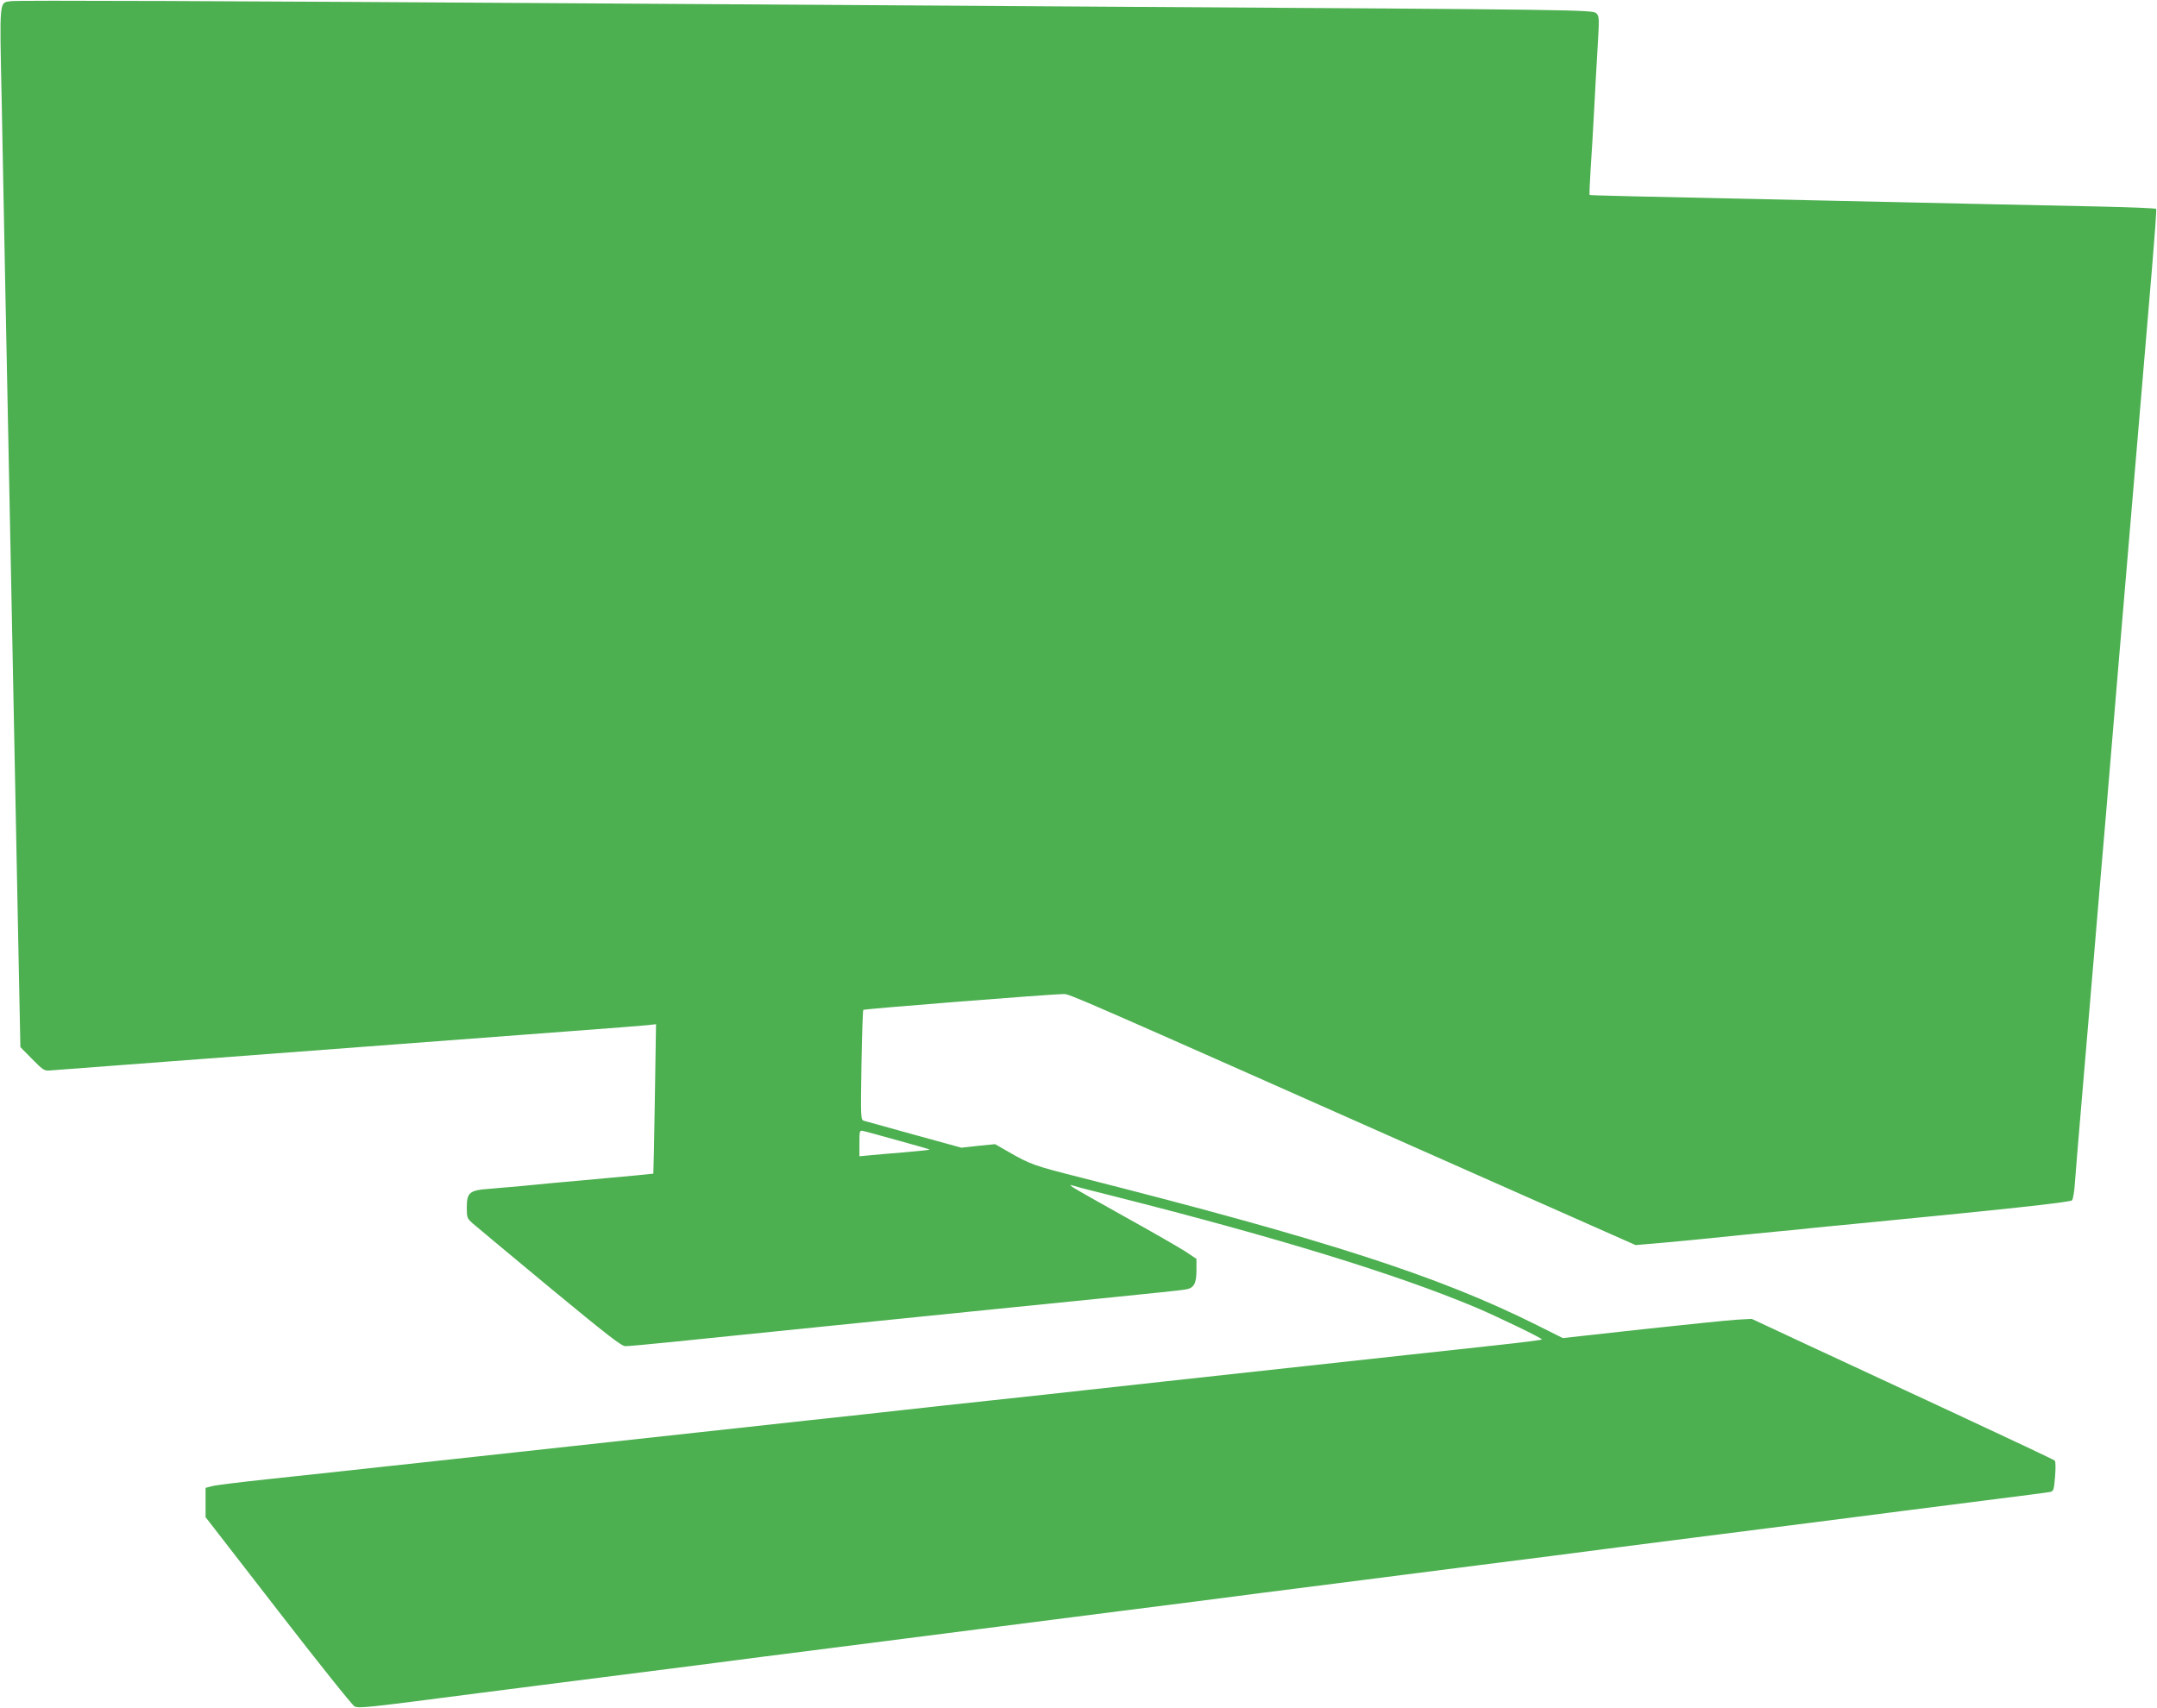 <?xml version="1.0" standalone="no"?>
<!DOCTYPE svg PUBLIC "-//W3C//DTD SVG 20010904//EN"
 "http://www.w3.org/TR/2001/REC-SVG-20010904/DTD/svg10.dtd">
<svg version="1.0" xmlns="http://www.w3.org/2000/svg"
 width="1280pt" height="1014pt" viewBox="0 0 1280 1014"
 preserveAspectRatio="xMidYMid meet">
<g transform="translate(0,1014) scale(0.1,-0.1)"
fill="#4caf50" stroke="none">
<path d="M64 10133 c-69 -10 -67 20 -54 -590 6 -301 15 -768 20 -1038 10 -500
22 -1121 40 -2005 10 -503 21 -1049 40 -2030 l11 -545 70 -71 c68 -69 72 -71
112 -67 23 2 339 26 702 53 363 27 959 72 1325 100 366 28 843 64 1060 80 217
16 419 32 449 35 l54 6 -7 -443 c-4 -243 -8 -443 -9 -444 -1 -1 -157 -16 -347
-33 -190 -17 -388 -35 -440 -41 -52 -5 -135 -12 -185 -16 -119 -8 -135 -22
-135 -111 0 -60 2 -65 36 -95 19 -17 225 -188 456 -380 339 -280 426 -348 449
-348 16 0 141 11 277 25 136 14 290 30 342 35 52 5 229 23 393 40 299 30 629
64 1182 120 165 17 478 48 695 70 217 22 412 42 433 46 52 8 67 34 67 115 l0
67 -67 45 c-38 24 -199 117 -358 205 -160 89 -299 168 -310 176 -19 15 -18 15
10 7 17 -6 122 -33 235 -61 976 -247 1675 -462 2145 -659 130 -55 395 -183
395 -191 0 -3 -116 -18 -257 -33 -142 -16 -377 -41 -523 -57 -664 -73 -1208
-132 -1465 -160 -154 -17 -359 -39 -455 -50 -96 -11 -344 -38 -550 -60 -206
-22 -454 -49 -550 -60 -96 -11 -344 -38 -550 -60 -206 -23 -494 -54 -640 -70
-146 -16 -393 -43 -550 -60 -157 -17 -404 -44 -550 -60 -146 -16 -393 -43
-550 -60 -157 -17 -364 -39 -460 -50 -96 -10 -305 -33 -465 -50 -159 -17 -307
-35 -327 -41 l-38 -10 0 -87 0 -87 430 -555 c236 -305 440 -561 454 -568 25
-13 77 -7 731 78 83 11 258 33 390 50 540 69 719 92 903 115 105 14 279 36
385 50 105 13 300 38 432 55 132 17 326 42 430 55 105 13 298 38 430 55 132
17 326 42 430 55 105 13 298 38 430 55 132 17 327 42 433 55 105 14 279 36
385 50 105 13 300 38 432 55 132 17 326 42 430 55 105 13 298 38 430 55 132
17 327 42 433 55 105 14 279 36 385 50 298 38 639 82 902 115 480 61 633 81
780 100 83 11 312 40 510 65 198 25 370 47 382 50 19 4 22 14 28 91 4 49 4 89
-2 95 -5 5 -276 133 -603 285 -327 152 -730 339 -895 416 l-300 140 -90 -5
c-49 -3 -302 -29 -561 -57 l-470 -52 -152 76 c-579 290 -1247 506 -2705 876
-281 71 -302 78 -437 156 l-75 43 -100 -10 -100 -11 -280 77 c-154 43 -289 80
-299 83 -18 5 -19 17 -14 329 3 178 8 326 11 329 5 6 1121 94 1188 94 37 0 17
9 2314 -1011 l1081 -479 174 15 c96 9 217 20 270 26 104 11 236 24 400 40 58
5 148 14 200 20 52 5 136 14 185 18 971 94 1351 135 1361 147 6 8 14 55 17
106 4 51 22 280 42 508 19 228 51 600 70 825 19 226 50 597 70 825 19 228 55
654 79 945 117 1387 169 1998 196 2319 16 191 28 352 25 356 -2 4 -150 10
-327 14 -178 4 -516 11 -753 16 -236 5 -644 14 -905 20 -1196 26 -1374 30
-1377 33 -2 2 1 71 6 153 6 82 15 241 21 354 6 113 15 283 21 379 10 163 9
175 -8 192 -21 21 -97 22 -2868 39 -896 6 -2300 15 -3120 20 -2149 14 -3385
19 -3421 13z m5265 -6762 c102 -28 186 -52 188 -54 1 -2 -64 -9 -145 -16 -81
-6 -175 -15 -209 -18 l-63 -6 0 78 c0 75 1 77 23 72 12 -2 105 -28 206 -56z"/>
</g>
</svg>
